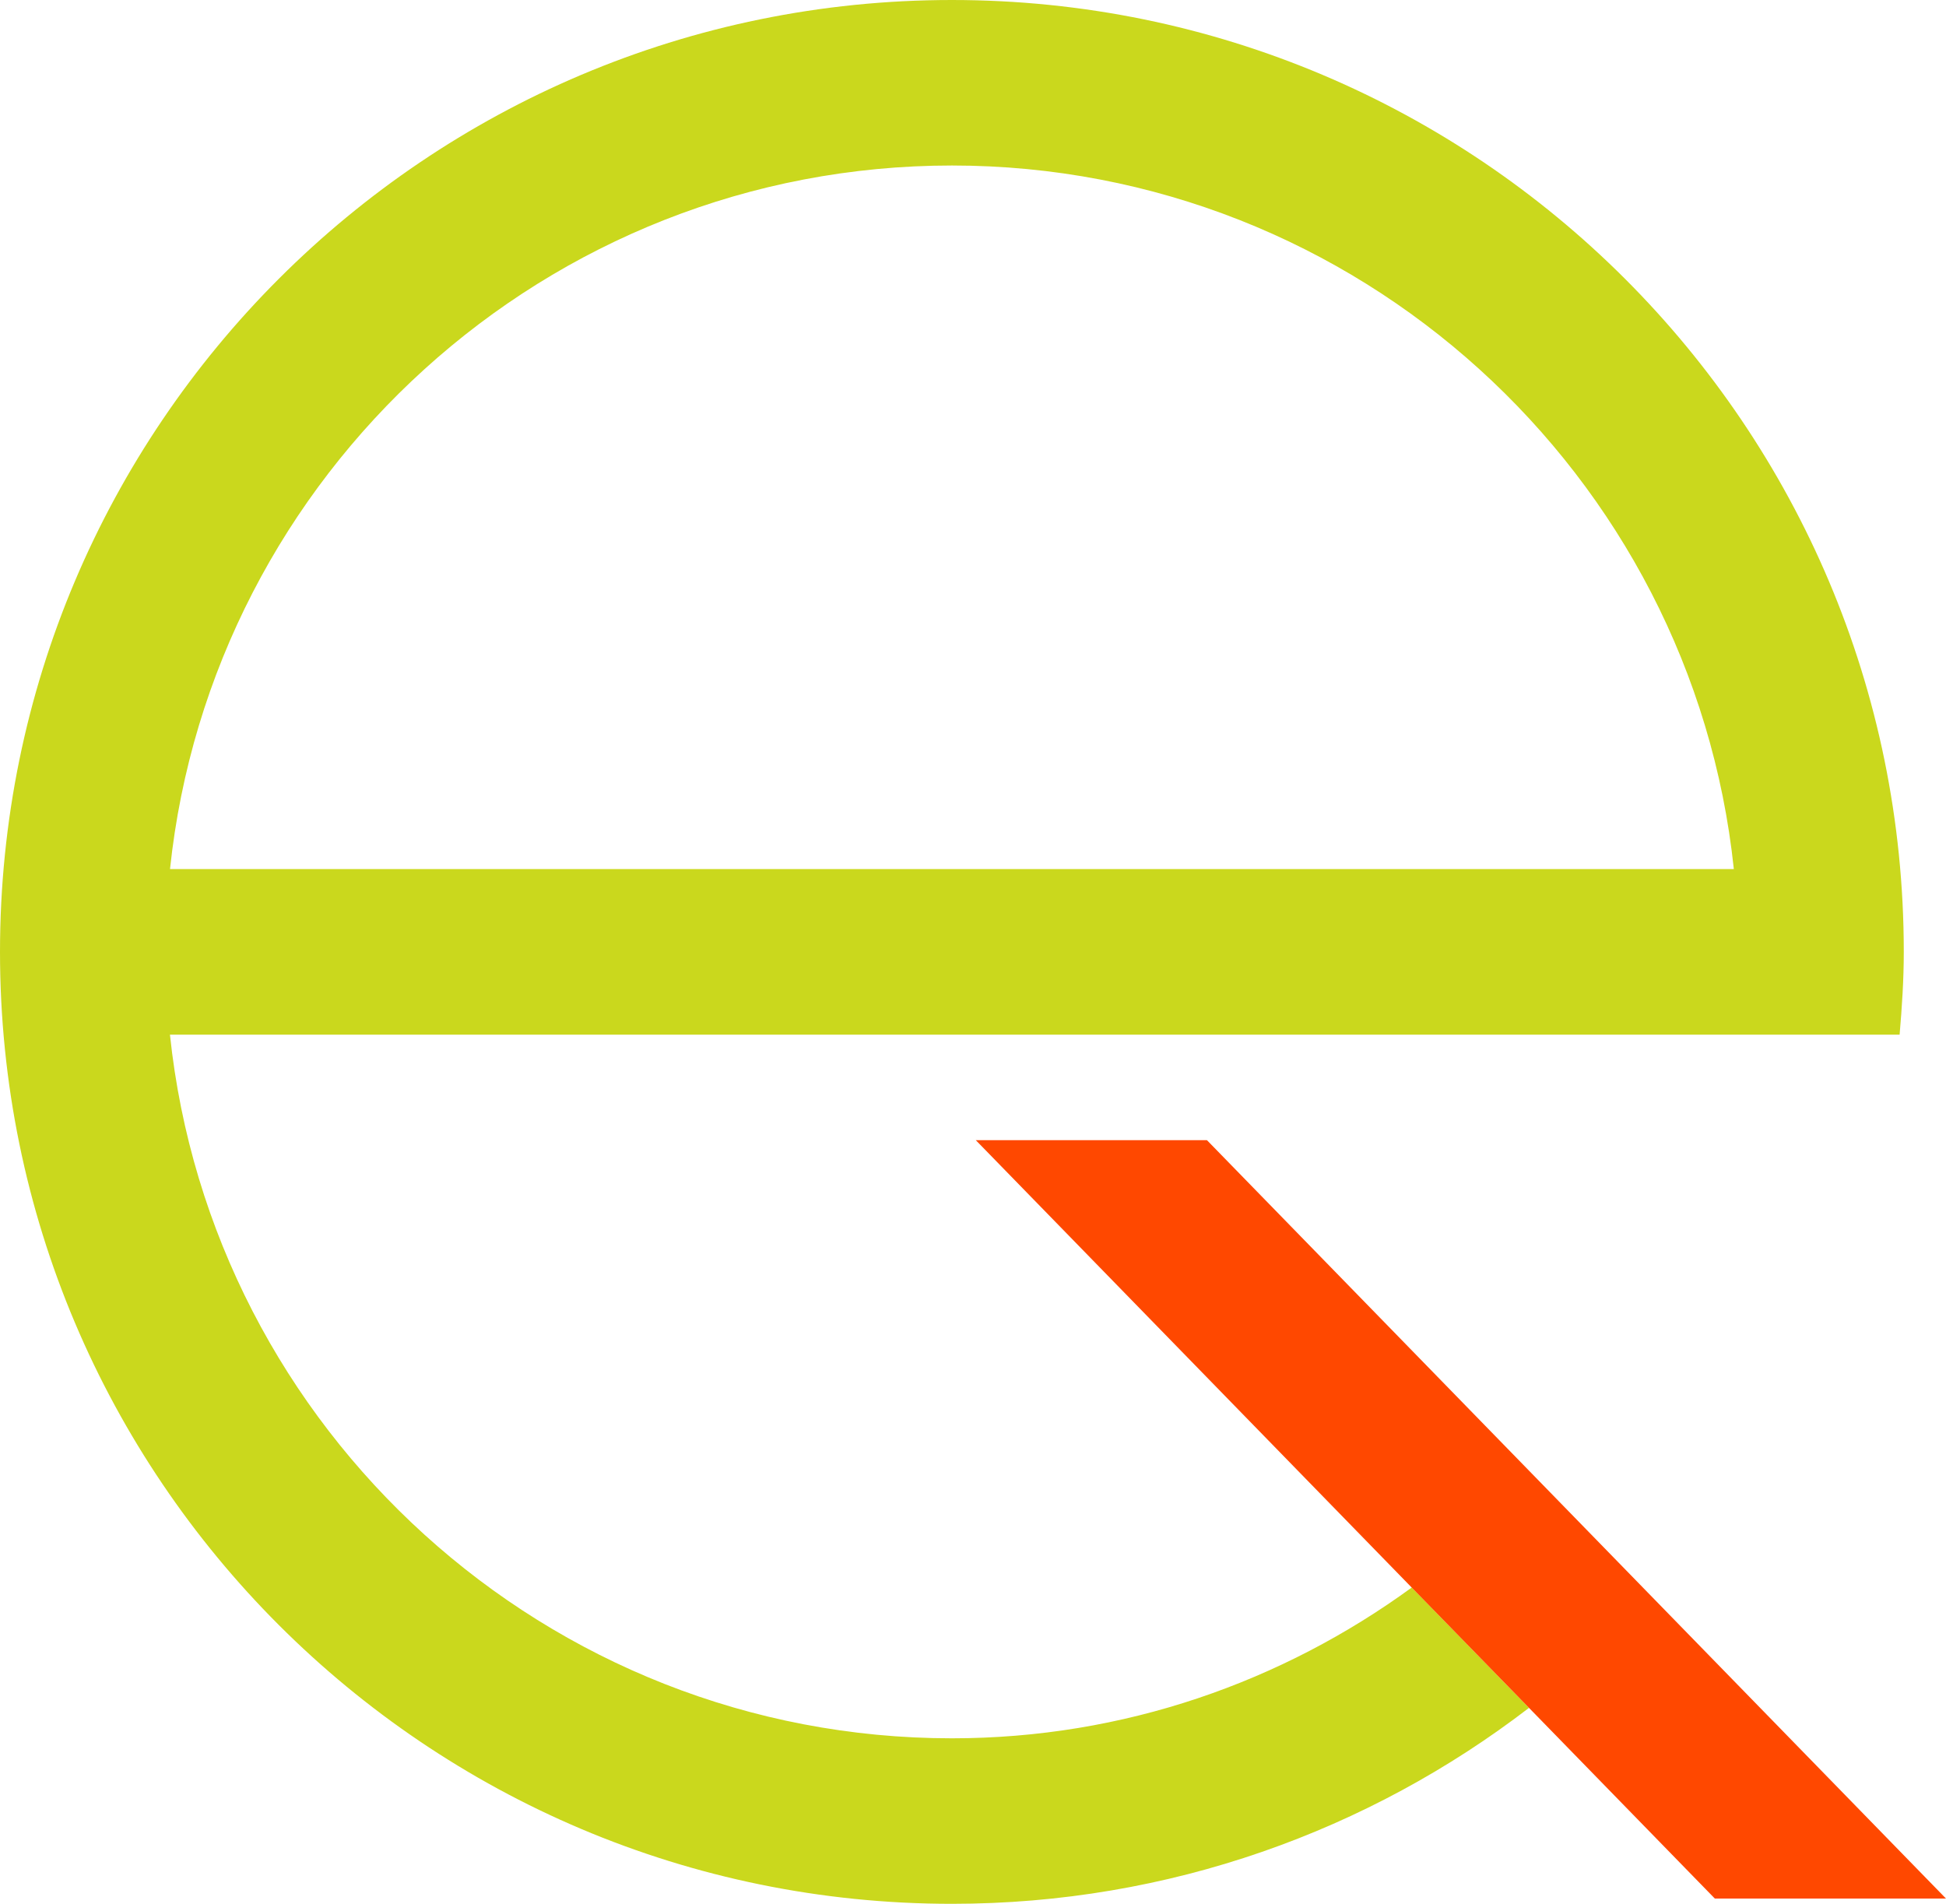 <?xml version="1.0" encoding="UTF-8"?><svg id="Layer_1" xmlns="http://www.w3.org/2000/svg" viewBox="0 0 289.01 282.75"><defs><style>.cls-1{fill:#cad81d;}.cls-1,.cls-2{stroke-width:0px;}.cls-2{fill:#ff4800;}</style></defs><path class="cls-1" d="m209.66,235.77c-19.21,14-42.74,22.39-68.29,22.39-60.25,0-109.97-45.86-116.13-104.5h256.88c.35-4.06.62-8.14.62-12.29C282.75,63.3,219.45,0,141.37,0S0,63.3,0,141.37s63.29,141.37,141.37,141.37c32.28,0,61.96-10.87,85.71-29.1l-17.42-17.88ZM141.37,24.58c60.24,0,109.96,45.85,116.13,104.49H25.25c6.17-58.64,55.88-104.49,116.13-104.49Z"/><path class="cls-2" d="m227.09,253.65l27.59,28.31h34.33l-109.76-112.63h-34.33l64.74,66.44"/></svg>